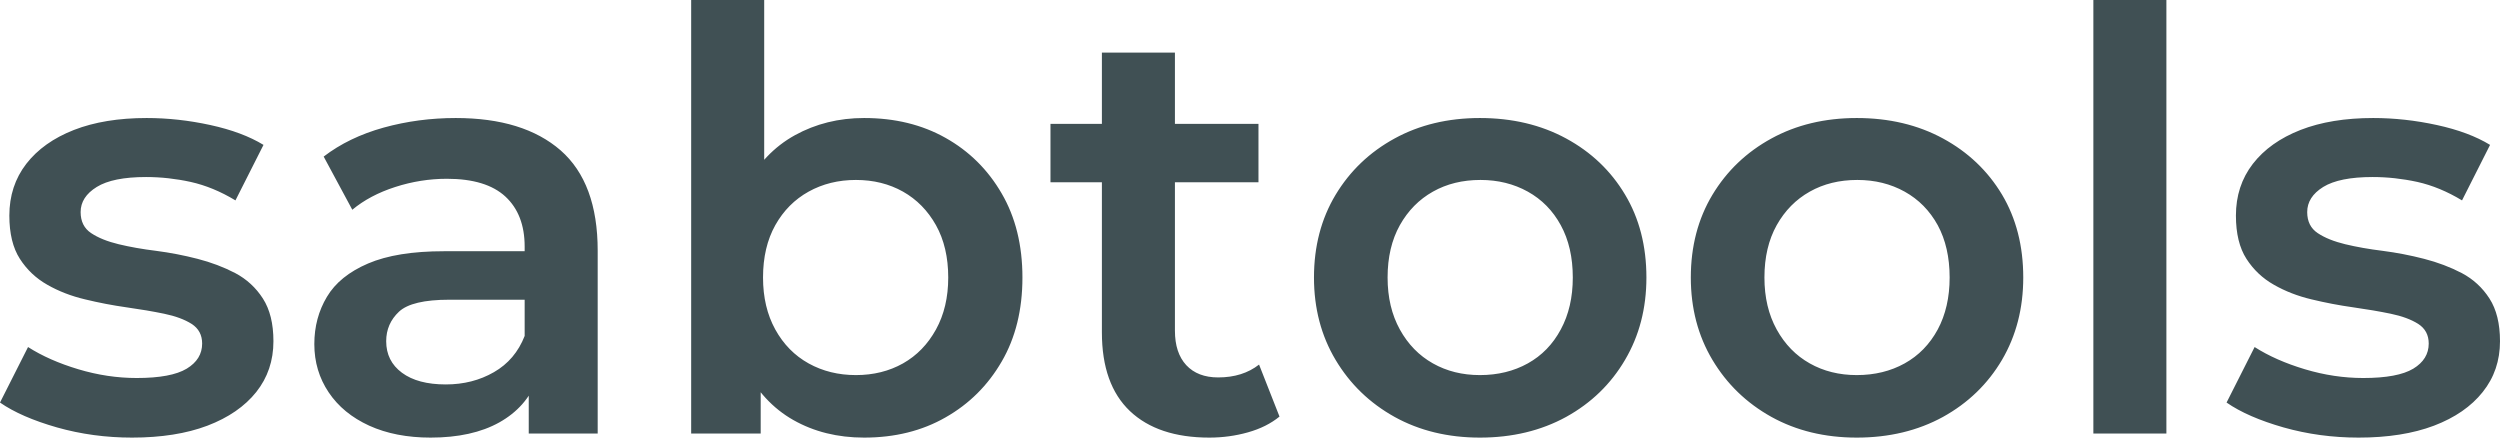 <svg xmlns="http://www.w3.org/2000/svg" viewBox="0 11.3 213.95 37.45" data-asc="0.968" width="213.95" height="37.45"><defs/><g><g fill="#405054"><g transform="translate(0, 0)"><path d="M11.30 48.75Q7.95 48.75 4.88 47.88Q1.80 47 0 45.75L2.40 41Q4.20 42.15 6.70 42.90Q9.20 43.65 11.70 43.65Q14.65 43.65 15.98 42.85Q17.30 42.05 17.30 40.70Q17.30 39.60 16.40 39.02Q15.50 38.45 14.05 38.15Q12.60 37.85 10.82 37.60Q9.05 37.35 7.28 36.92Q5.50 36.50 4.05 35.67Q2.60 34.85 1.70 33.45Q0.80 32.05 0.80 29.75Q0.80 27.20 2.25 25.32Q3.70 23.45 6.33 22.42Q8.95 21.40 12.55 21.40Q15.25 21.40 18 22.00Q20.75 22.60 22.55 23.70L20.15 28.45Q18.25 27.30 16.32 26.87Q14.40 26.45 12.50 26.45Q9.65 26.45 8.28 27.30Q6.90 28.15 6.90 29.45Q6.90 30.65 7.80 31.25Q8.70 31.85 10.15 32.20Q11.60 32.55 13.38 32.77Q15.15 33 16.90 33.45Q18.65 33.90 20.13 34.67Q21.60 35.45 22.50 36.85Q23.40 38.25 23.40 40.50Q23.40 43 21.93 44.85Q20.45 46.70 17.75 47.73Q15.05 48.75 11.30 48.75ZM45.25 48.40L45.25 43L44.90 41.85L44.90 32.40Q44.90 29.65 43.25 28.12Q41.60 26.60 38.25 26.60Q36 26.60 33.83 27.30Q31.65 28.00 30.15 29.25L27.70 24.70Q29.85 23.05 32.83 22.22Q35.80 21.40 39 21.40Q44.80 21.40 47.98 24.17Q51.15 26.95 51.15 32.75L51.15 48.40L45.25 48.40M36.85 48.75Q33.85 48.75 31.60 47.73Q29.35 46.70 28.13 44.88Q26.90 43.05 26.90 40.75Q26.90 38.50 27.98 36.70Q29.05 34.90 31.50 33.85Q33.95 32.80 38 32.80L45.75 32.80L45.75 36.95L38.45 36.95Q35.25 36.95 34.15 37.97Q33.05 39 33.05 40.50Q33.05 42.20 34.40 43.20Q35.75 44.20 38.15 44.20Q40.45 44.20 42.27 43.15Q44.10 42.10 44.90 40.05L45.95 43.80Q45.05 46.15 42.73 47.45Q40.40 48.75 36.85 48.75ZM73.95 48.75Q70.55 48.75 67.90 47.25Q65.25 45.75 63.72 42.72Q62.20 39.70 62.20 35.05Q62.20 30.35 63.77 27.35Q65.35 24.35 68.03 22.87Q70.70 21.40 73.95 21.40Q77.90 21.40 80.92 23.10Q83.95 24.80 85.72 27.85Q87.50 30.90 87.50 35.05Q87.50 39.20 85.72 42.25Q83.95 45.30 80.92 47.02Q77.90 48.75 73.95 48.75M59.15 48.40L59.15 11.30L65.40 11.30L65.40 27.90L64.90 35L65.10 42.10L65.10 48.40L59.15 48.40M73.25 43.40Q75.50 43.40 77.28 42.40Q79.05 41.40 80.10 39.50Q81.15 37.60 81.15 35.05Q81.15 32.45 80.10 30.57Q79.05 28.70 77.28 27.70Q75.50 26.70 73.25 26.70Q71 26.70 69.20 27.70Q67.40 28.70 66.35 30.57Q65.30 32.45 65.30 35.05Q65.30 37.60 66.35 39.50Q67.40 41.40 69.20 42.40Q71 43.40 73.25 43.40ZM103.50 48.75Q99.10 48.75 96.70 46.48Q94.30 44.20 94.30 39.75L94.30 15.80L100.55 15.80L100.55 39.60Q100.55 41.50 101.52 42.55Q102.50 43.60 104.25 43.60Q106.35 43.60 107.75 42.50L109.50 46.95Q108.40 47.85 106.80 48.30Q105.20 48.75 103.50 48.75M89.90 26.90L89.90 21.90L107.70 21.90L107.70 26.90L89.90 26.90ZM126.65 48.75Q122.55 48.75 119.35 46.98Q116.15 45.20 114.30 42.10Q112.45 39 112.45 35.05Q112.45 31.05 114.30 27.97Q116.15 24.90 119.35 23.15Q122.55 21.40 126.65 21.40Q130.80 21.40 134.03 23.15Q137.25 24.90 139.07 27.95Q140.90 31.00 140.90 35.05Q140.90 39 139.07 42.10Q137.25 45.20 134.03 46.98Q130.80 48.75 126.65 48.75M126.65 43.40Q128.95 43.40 130.75 42.40Q132.55 41.40 133.57 39.50Q134.60 37.60 134.60 35.05Q134.60 32.45 133.57 30.57Q132.55 28.70 130.75 27.70Q128.95 26.70 126.70 26.70Q124.40 26.70 122.63 27.70Q120.85 28.70 119.80 30.57Q118.75 32.45 118.75 35.05Q118.75 37.60 119.80 39.50Q120.85 41.40 122.63 42.40Q124.40 43.40 126.65 43.40ZM158.90 48.75Q154.80 48.75 151.60 46.98Q148.40 45.20 146.55 42.10Q144.70 39 144.70 35.05Q144.70 31.05 146.55 27.97Q148.40 24.90 151.60 23.15Q154.80 21.40 158.90 21.40Q163.05 21.40 166.28 23.15Q169.50 24.90 171.33 27.95Q173.15 31.00 173.15 35.05Q173.15 39 171.33 42.10Q169.50 45.20 166.28 46.98Q163.05 48.75 158.90 48.75M158.90 43.40Q161.20 43.40 163 42.40Q164.80 41.40 165.83 39.50Q166.85 37.60 166.85 35.05Q166.85 32.45 165.83 30.57Q164.80 28.70 163 27.70Q161.20 26.70 158.95 26.70Q156.65 26.70 154.88 27.70Q153.10 28.70 152.05 30.57Q151 32.45 151 35.05Q151 37.60 152.05 39.50Q153.10 41.40 154.88 42.40Q156.65 43.40 158.90 43.40ZM179.15 48.40L179.15 11.30L185.40 11.30L185.40 48.40L179.15 48.40ZM201.85 48.75Q198.50 48.75 195.43 47.88Q192.35 47 190.55 45.75L192.95 41Q194.75 42.15 197.25 42.90Q199.75 43.65 202.25 43.65Q205.20 43.65 206.53 42.85Q207.85 42.05 207.85 40.70Q207.85 39.60 206.95 39.02Q206.05 38.45 204.60 38.15Q203.15 37.85 201.38 37.60Q199.60 37.35 197.82 36.92Q196.05 36.50 194.60 35.67Q193.15 34.85 192.25 33.45Q191.35 32.05 191.35 29.75Q191.35 27.20 192.80 25.32Q194.25 23.45 196.88 22.42Q199.50 21.40 203.10 21.40Q205.80 21.40 208.55 22.00Q211.30 22.60 213.10 23.70L210.70 28.45Q208.80 27.30 206.88 26.87Q204.95 26.45 203.05 26.45Q200.20 26.45 198.82 27.30Q197.45 28.15 197.45 29.45Q197.45 30.65 198.35 31.25Q199.25 31.85 200.70 32.20Q202.15 32.55 203.93 32.77Q205.70 33 207.45 33.45Q209.20 33.90 210.68 34.67Q212.15 35.45 213.05 36.85Q213.95 38.25 213.95 40.50Q213.95 43 212.47 44.85Q211 46.70 208.30 47.73Q205.60 48.75 201.85 48.75Z"/></g></g></g></svg>